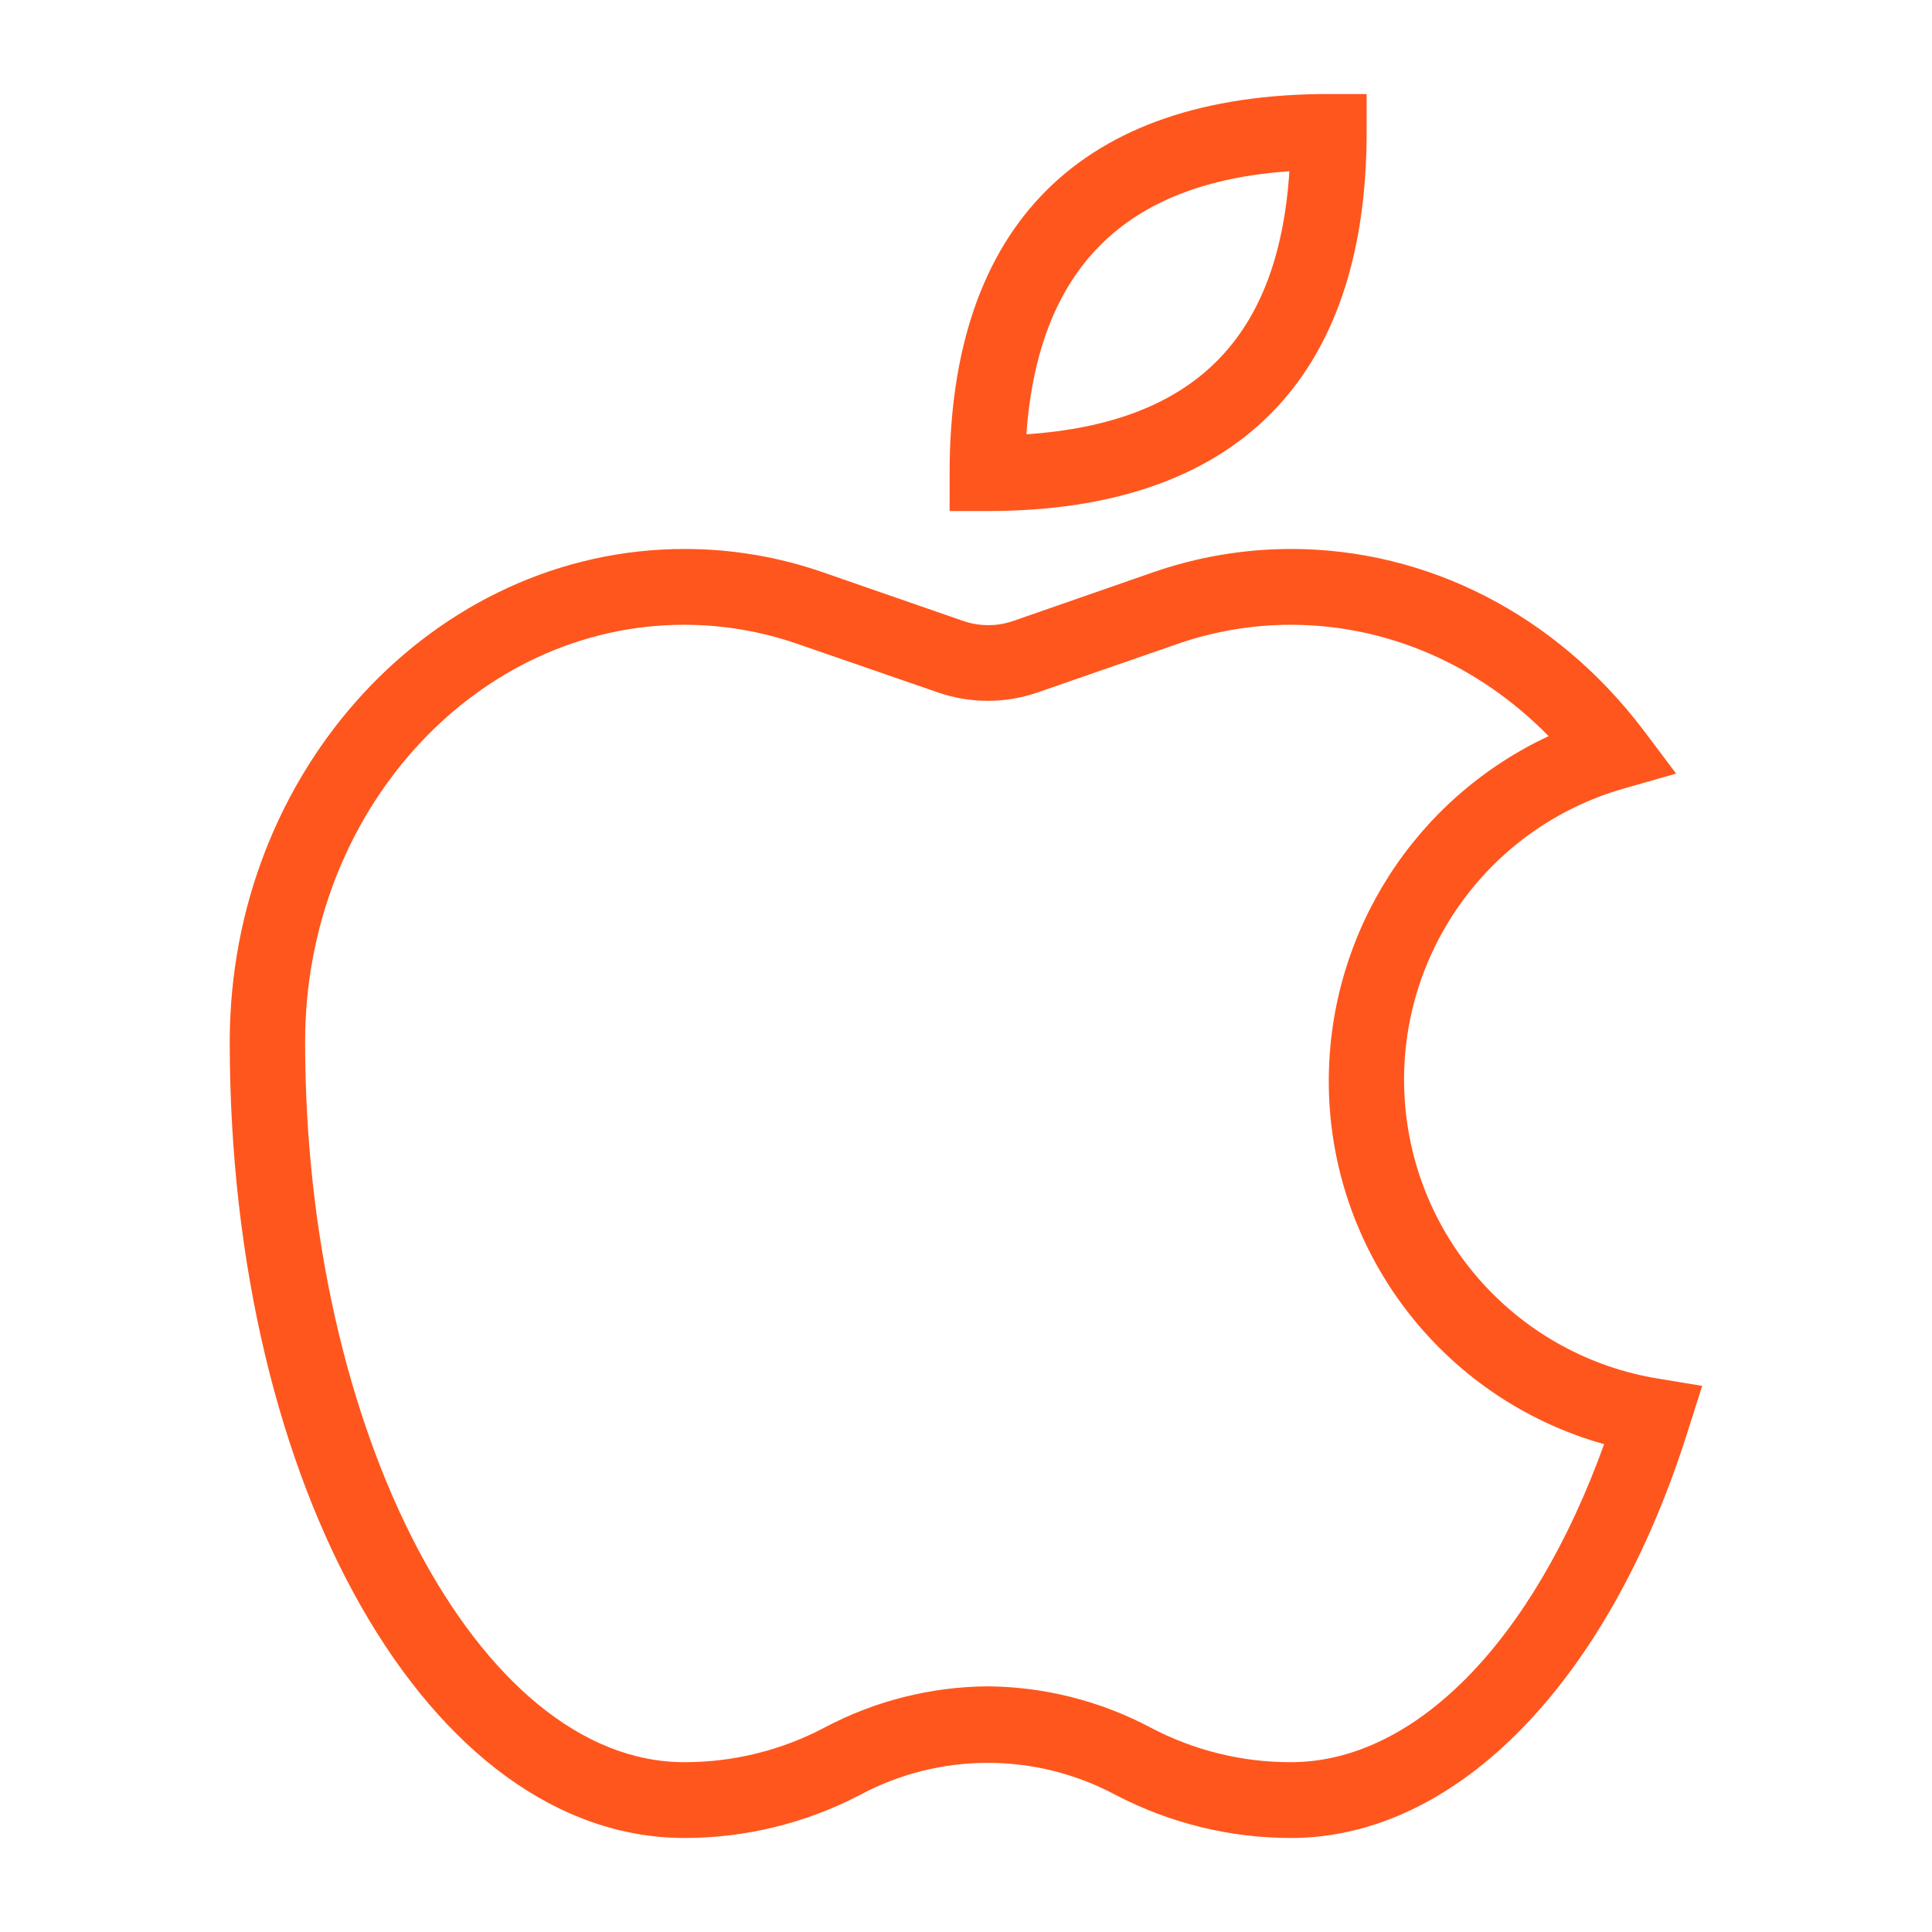 <svg width="70" height="70" viewBox="0 0 70 70" fill="none" xmlns="http://www.w3.org/2000/svg">
<path d="M35.78 18.516H34.406V17.142C34.406 8.162 39.163 3.406 48.143 3.406H49.516V4.78C49.516 13.759 44.76 18.516 35.78 18.516ZM46.717 6.205C40.742 6.617 37.617 9.742 37.188 15.735C43.267 15.322 46.322 12.266 46.717 6.205Z" fill="#FF561D"/>
<path d="M46.77 66.594C44.557 66.593 42.378 66.056 40.417 65.032C37.526 63.484 34.052 63.484 31.162 65.032C29.2 66.056 27.021 66.593 24.808 66.594C15.571 66.594 8.324 53.922 8.324 37.747C8.324 27.908 15.725 19.89 24.808 19.89C26.509 19.89 28.198 20.174 29.805 20.731L34.905 22.5C35.489 22.701 36.124 22.701 36.708 22.5L41.79 20.731C43.392 20.176 45.075 19.892 46.77 19.89C51.732 19.89 56.368 22.277 59.528 26.432L60.729 28.029L58.806 28.578C53.868 30.001 50.579 34.66 50.893 39.79C51.206 44.919 55.037 49.144 60.111 49.955L61.674 50.213L61.193 51.724C58.343 60.893 52.797 66.594 46.77 66.594ZM35.781 61.099C37.841 61.115 39.867 61.628 41.687 62.593C43.253 63.42 44.998 63.851 46.77 63.847C51.269 63.847 55.544 59.468 58.12 52.325C52.205 50.666 48.123 45.264 48.144 39.121C48.167 33.779 51.27 28.931 56.11 26.672C53.587 24.097 50.273 22.637 46.77 22.637C45.379 22.637 43.997 22.869 42.683 23.324L37.584 25.092C36.42 25.492 35.157 25.492 33.995 25.092L28.878 23.324C27.563 22.869 26.182 22.637 24.791 22.637C17.219 22.637 11.055 29.419 11.055 37.747C11.055 51.896 17.339 63.847 24.791 63.847C26.562 63.851 28.308 63.421 29.874 62.593C31.694 61.628 33.72 61.115 35.781 61.099Z" fill="#FF561D"/>
</svg>
